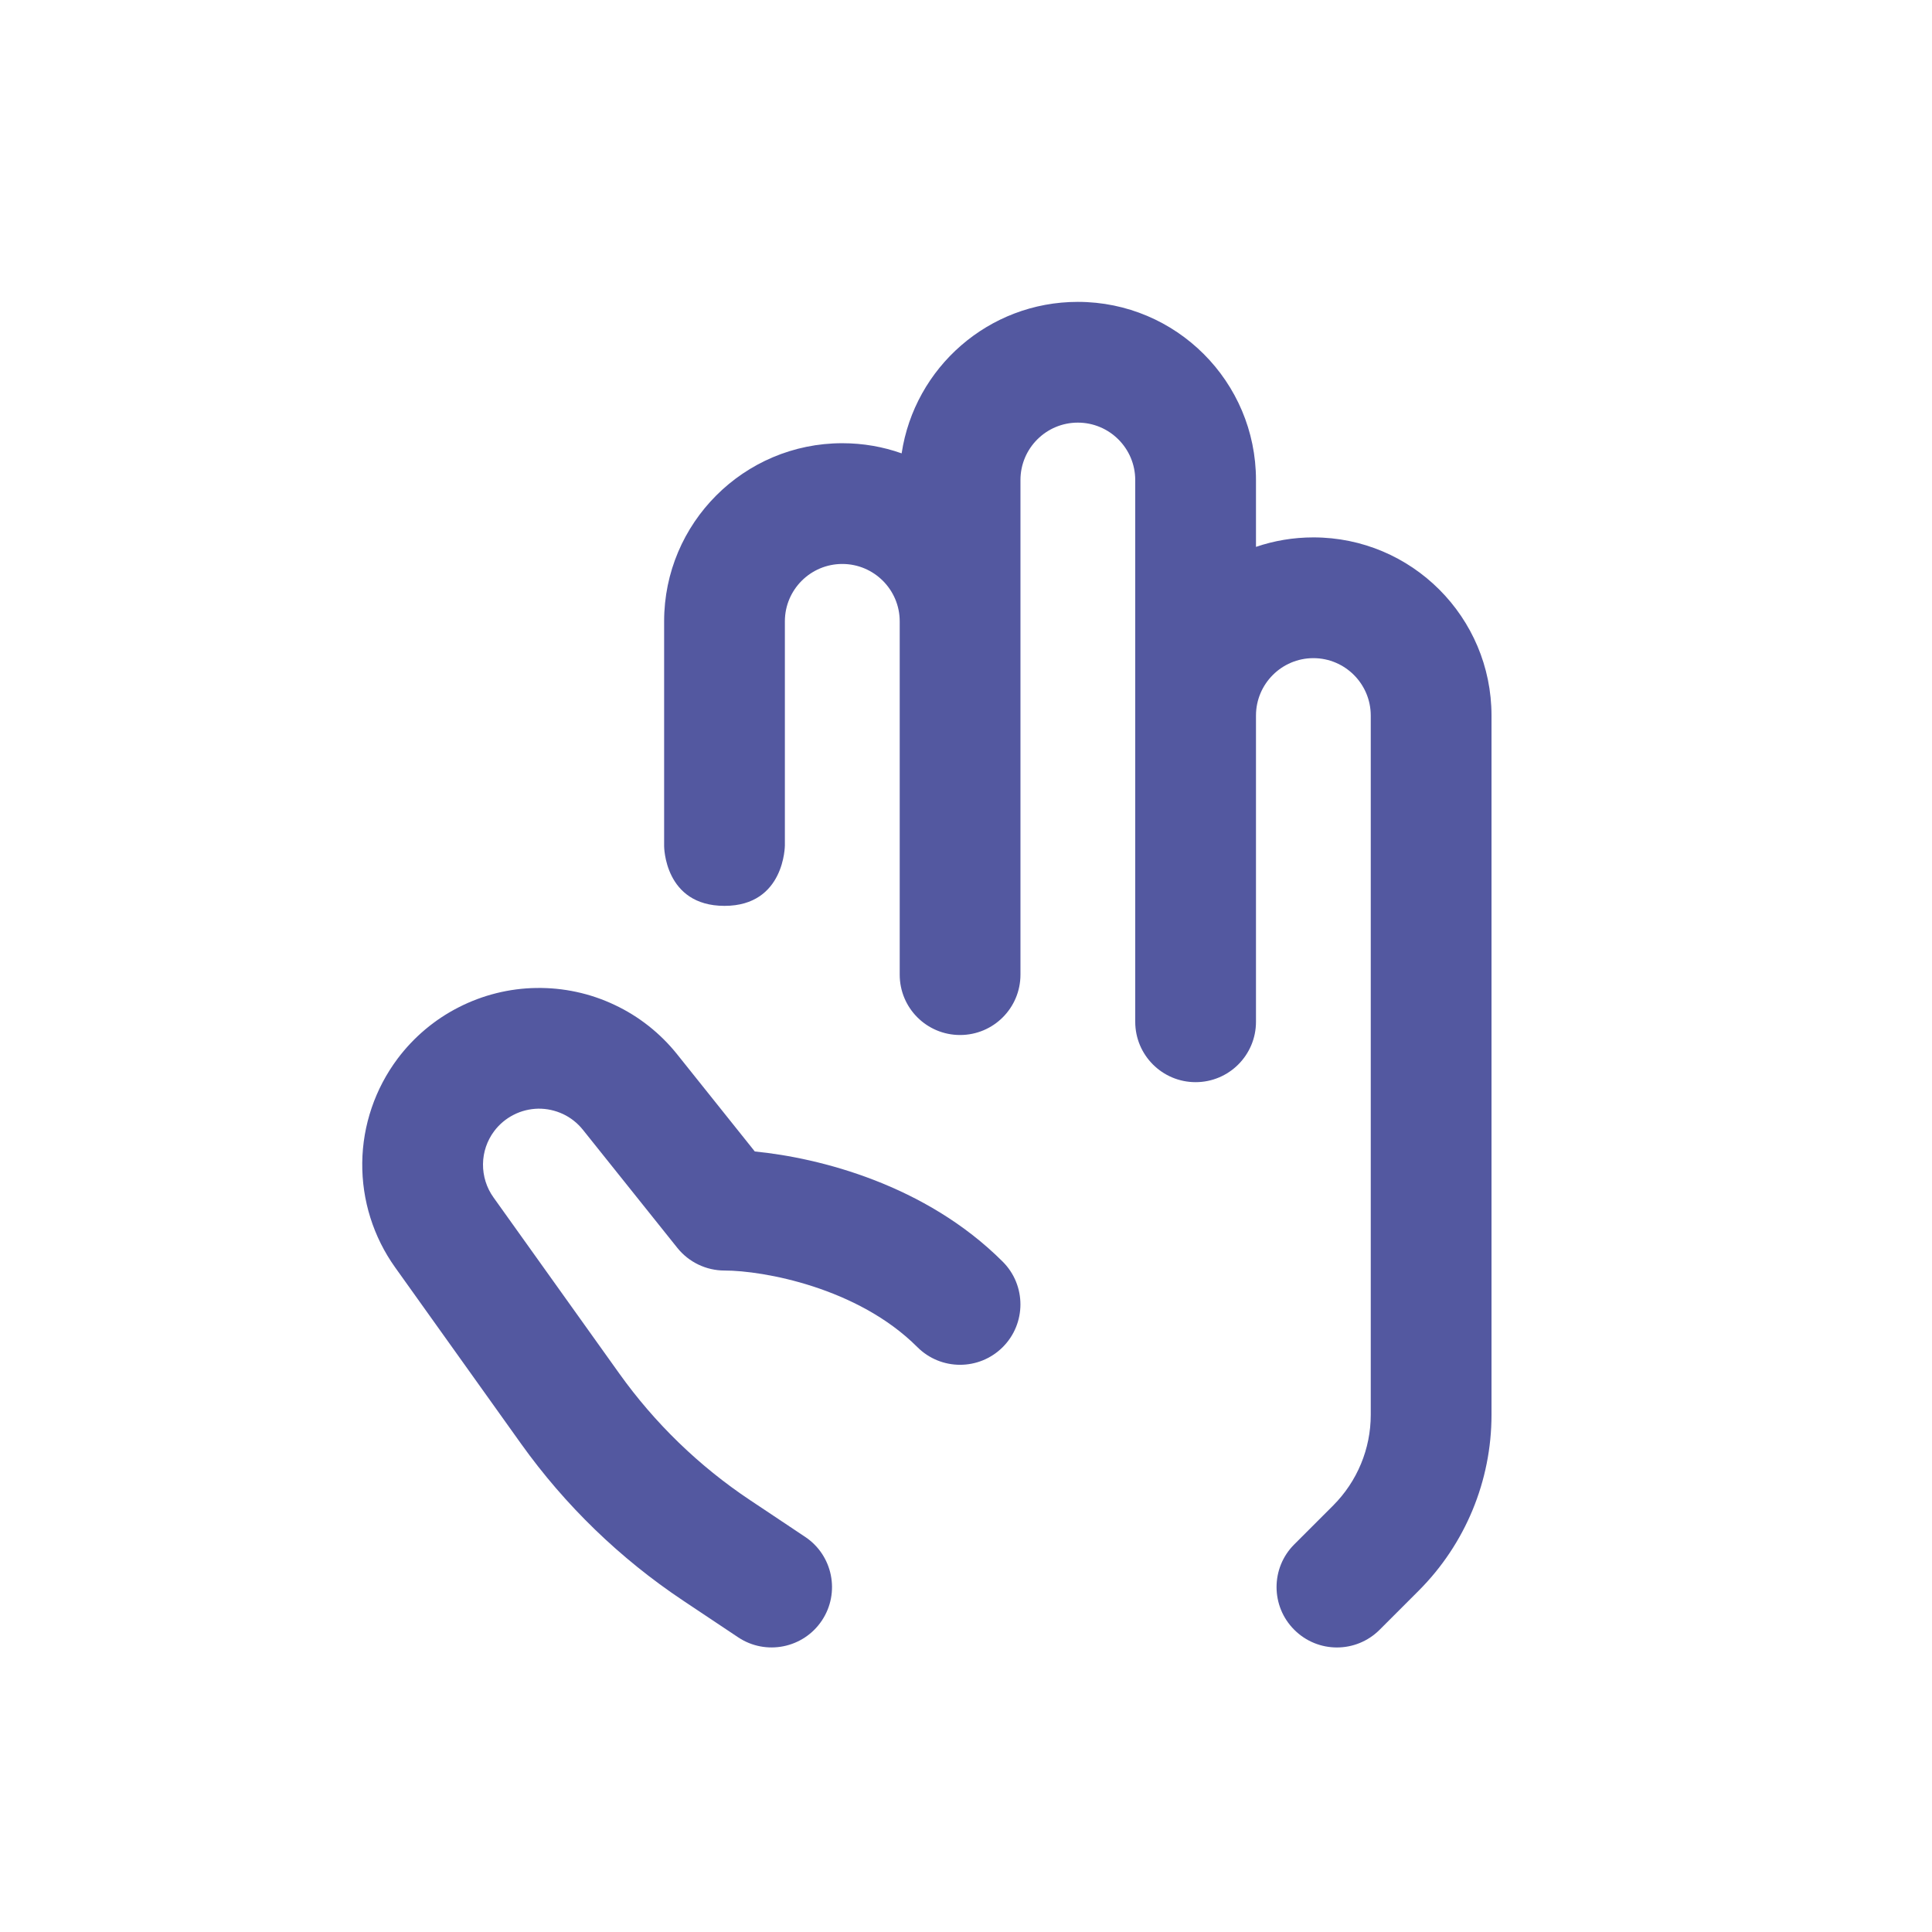 <svg width="32" height="32" viewBox="0 0 32 32" fill="none" xmlns="http://www.w3.org/2000/svg">
<path fill-rule="evenodd" clip-rule="evenodd" d="M16.902 7.951C16.902 7.426 17.328 7 17.852 7C18.377 7 18.803 7.426 18.803 7.951V16.924C18.803 17.476 19.251 17.924 19.803 17.924C20.355 17.924 20.803 17.476 20.803 16.924V11.852C20.803 11.328 21.229 10.901 21.754 10.901C22.278 10.901 22.704 11.328 22.704 11.852V23.434C22.704 23.997 22.48 24.536 22.083 24.934L21.437 25.58C21.046 25.97 21.046 26.604 21.437 26.994C21.827 27.385 22.46 27.385 22.851 26.994L23.497 26.348C24.27 25.575 24.704 24.527 24.704 23.434V11.852C24.704 10.223 23.383 8.901 21.754 8.901C21.421 8.901 21.101 8.956 20.803 9.058V7.951C20.803 6.322 19.481 5 17.852 5C16.373 5 15.148 6.089 14.934 7.509C14.627 7.4 14.296 7.341 13.951 7.341C12.322 7.341 11 8.662 11 10.291L11 14.014C11 14.014 11 15.004 12 15.004C13 15.004 13 14 13 14V10.291C13 9.767 13.426 9.341 13.951 9.341C14.475 9.341 14.902 9.767 14.902 10.291V16.143C14.902 16.696 15.349 17.143 15.902 17.143C16.454 17.143 16.902 16.696 16.902 16.143V7.951ZM8.914 18.363C9.056 18.361 9.196 18.392 9.325 18.452C9.453 18.512 9.566 18.602 9.654 18.712L11.219 20.669C11.409 20.906 11.697 21.044 12 21.044C12.64 21.044 14.207 21.324 15.194 22.312C15.585 22.703 16.218 22.703 16.609 22.312C16.999 21.922 16.999 21.288 16.609 20.898C15.33 19.619 13.57 19.177 12.502 19.072L11.216 17.463C10.937 17.114 10.582 16.833 10.177 16.643C9.773 16.452 9.331 16.357 8.884 16.364C8.437 16.37 7.997 16.48 7.599 16.683C7.201 16.885 6.854 17.177 6.586 17.534C6.213 18.032 6.007 18.636 6 19.258C5.993 19.88 6.184 20.488 6.546 20.994L8.629 23.911C9.359 24.933 10.268 25.813 11.313 26.51L12.226 27.119C12.685 27.425 13.306 27.301 13.613 26.841C13.919 26.382 13.795 25.761 13.335 25.455L12.422 24.846C11.579 24.284 10.845 23.573 10.256 22.748L8.173 19.832C8.058 19.671 7.998 19.478 8 19.281C8.002 19.084 8.067 18.892 8.186 18.734C8.271 18.621 8.381 18.529 8.507 18.465C8.633 18.4 8.773 18.366 8.914 18.363Z" fill="#5358A0"/>
</svg>
